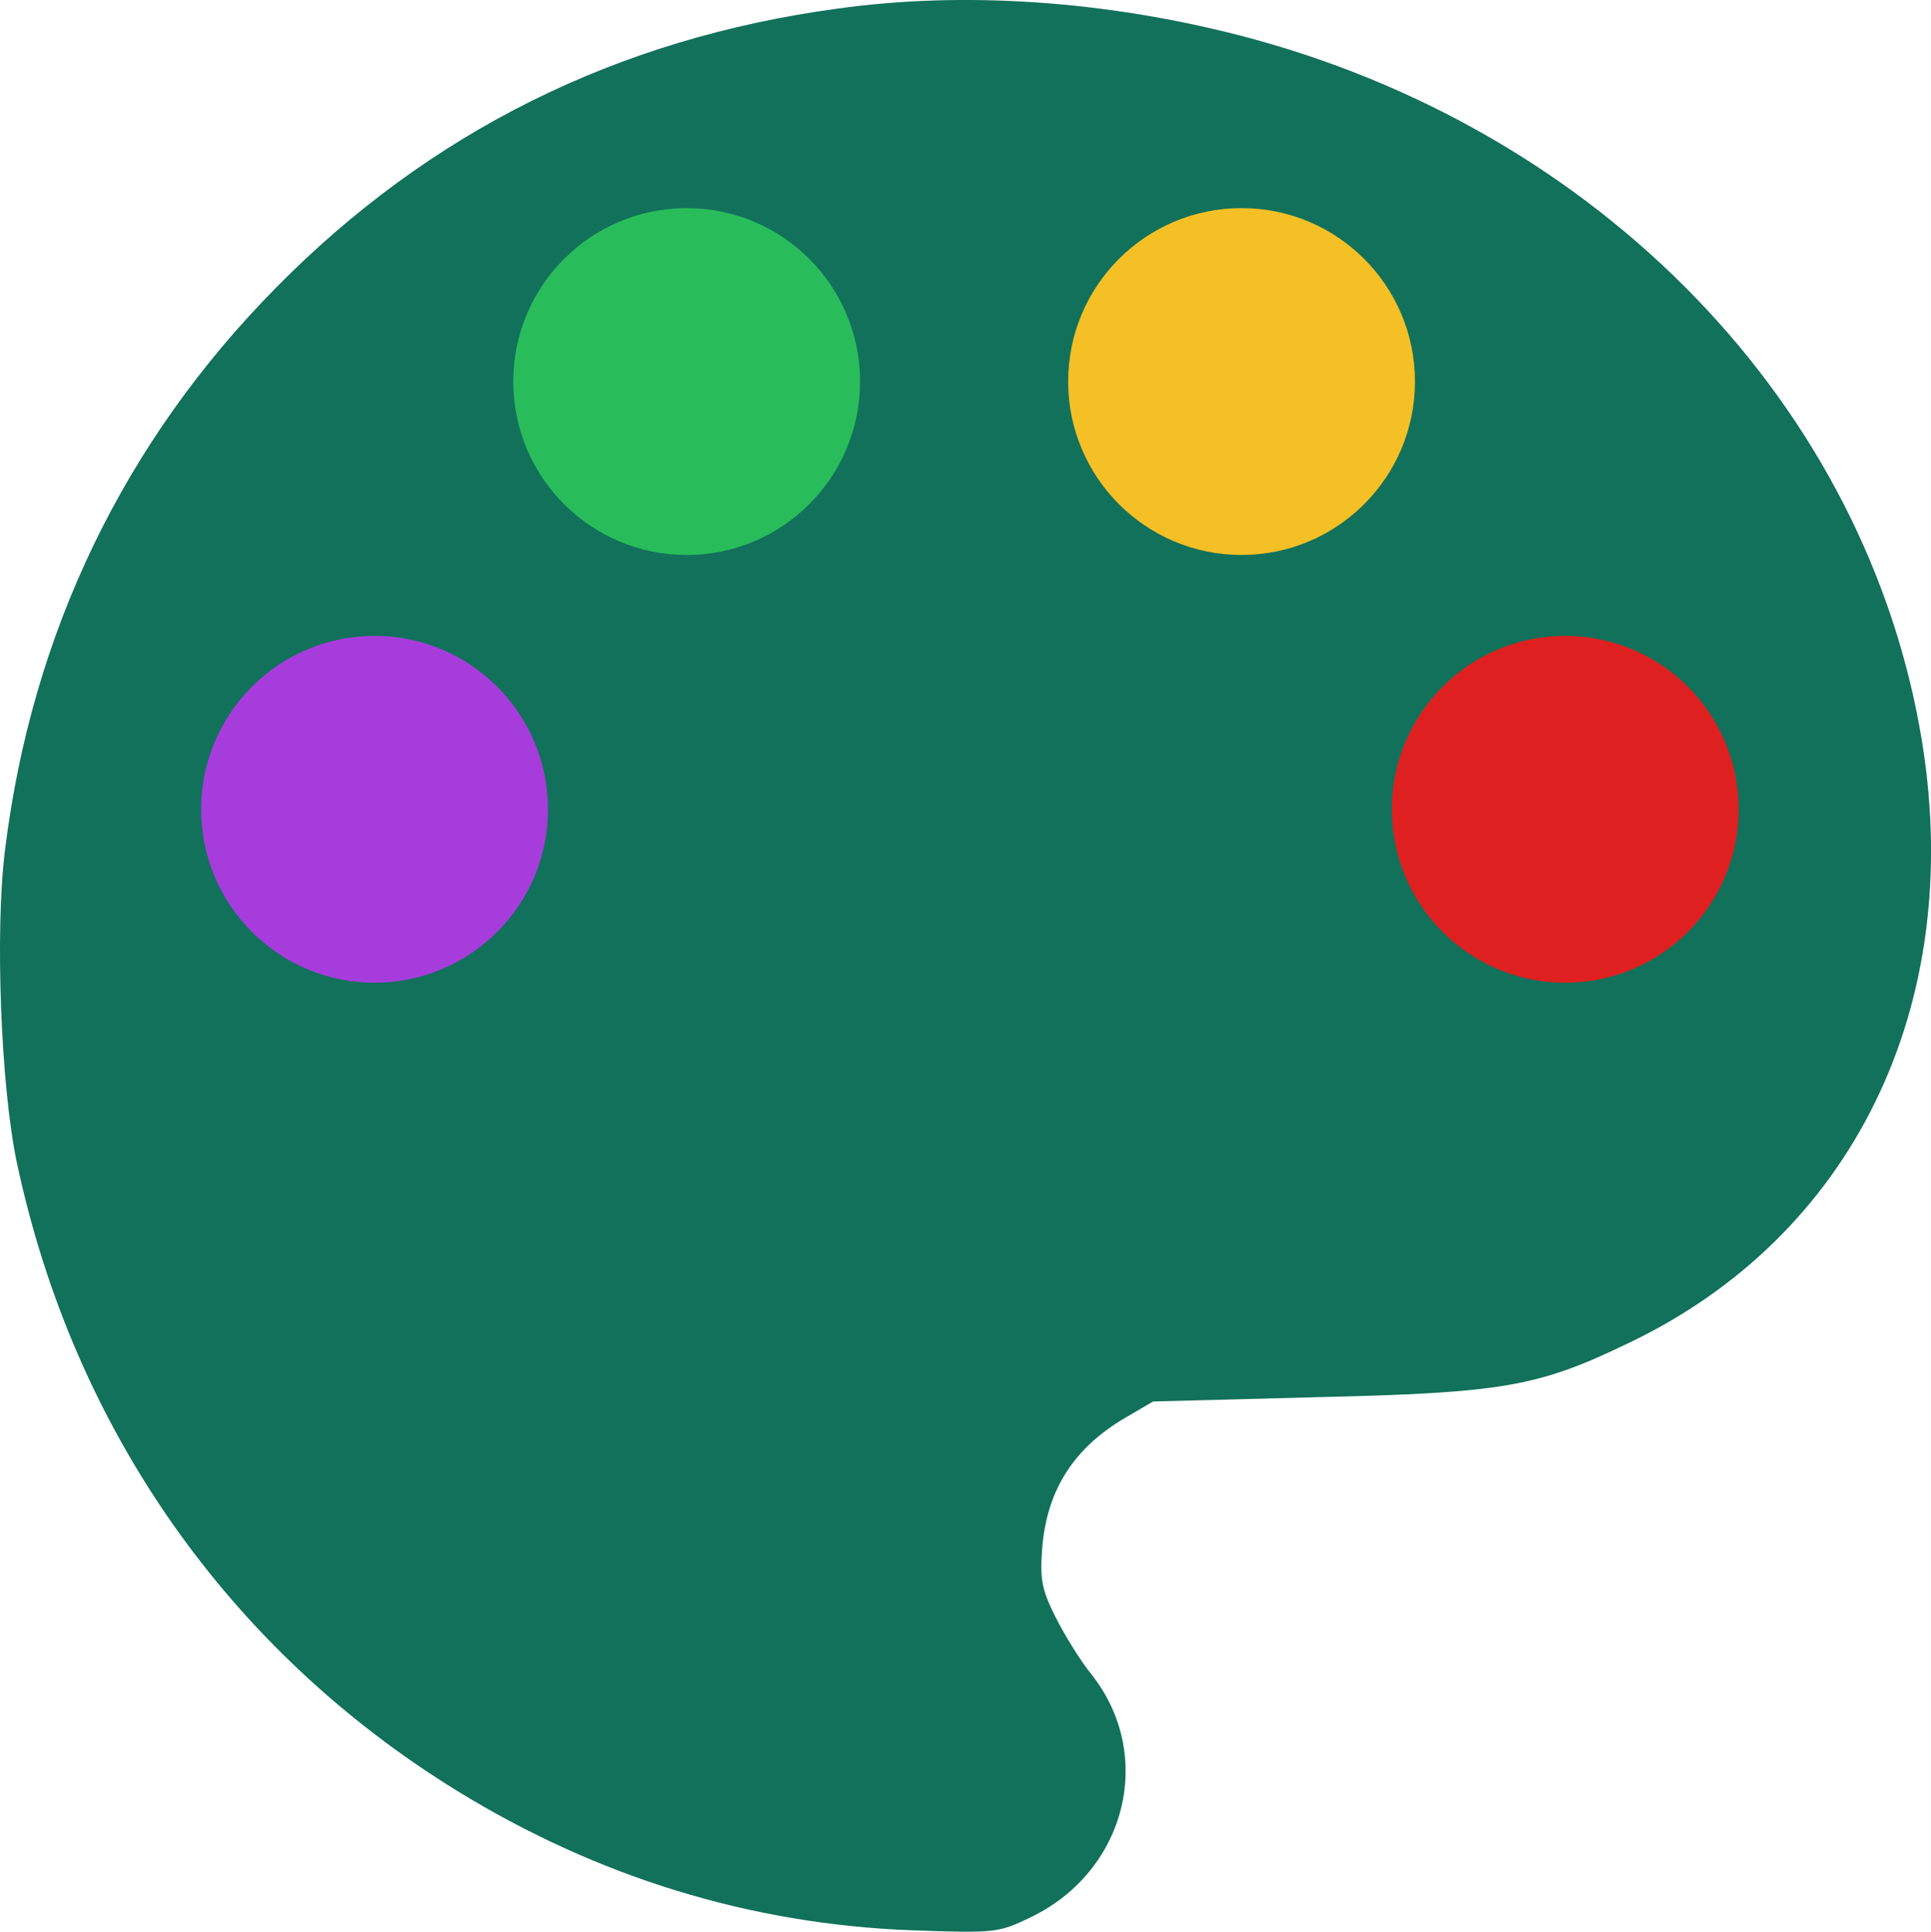 <?xml version="1.0" encoding="UTF-8"?><svg xmlns="http://www.w3.org/2000/svg" viewBox="0 0 167.04 167.09"><defs><style>.d{fill:#a73cdd;}.e{fill:#12715b;}.f{fill:#28bd5a;}.g{fill:#f4c025;}.h{fill:#df2020;}</style></defs><g id="a"/><g id="b"><g id="c"><path class="e" d="M72.49,.74C53.42,3.31,37.17,11.38,23.86,24.9,10.76,38.16,2.75,54.72,.44,73.48c-.89,6.97-.37,20.44,1,26.99,4.87,23.06,18.34,42.24,38.04,54.39,12.16,7.49,25.42,11.58,39.41,12.1,7.28,.26,7.49,.21,10.32-1.15,8.28-4.03,10.74-14.1,5.14-21.07-.89-1.1-2.25-3.3-3.04-4.87-1.21-2.41-1.36-3.3-1.15-6.03,.42-4.98,2.72-8.59,7.18-11.21l2.41-1.41,14.15-.37c16.04-.37,19.13-.89,26.93-4.66,19.39-9.22,29.08-29.03,25.47-51.83-4.66-29.19-27.88-53.24-59.11-61.31C95.55,.06,83.39-.78,72.49,.74Zm-8.02,18.66c2.72,.84,6.86,4.56,8.28,7.55,1.73,3.56,1.62,8.17-.31,11.74-2.67,4.93-6.92,7.55-12.26,7.55-7.6,0-13.73-6.13-13.73-13.68,.05-9.22,9.12-15.83,18.03-13.15Zm47.84,.63c5.14,2.36,8.38,7.65,8.02,13.1-.47,6.86-5.29,12.16-12.05,13.15-8.23,1.26-16.56-7.07-15.41-15.35,.68-4.87,4.61-9.8,9.12-11.42,3.09-1.1,7.34-.89,10.32,.52ZM37.91,57.23c10.69,4.93,10.9,19.65,.37,24.79-8.49,4.14-18.34-1.26-19.76-10.85-.84-5.82,3.83-12.94,9.48-14.67,2.99-.89,7.18-.58,9.9,.73Zm102.18,0c10.69,4.93,10.9,19.65,.37,24.79-13.83,6.76-26.46-11.16-15.56-22.11,4.09-4.03,10.01-5.14,15.2-2.67Z"/><circle class="d" cx="32.4" cy="70" r="15"/><circle class="f" cx="59.4" cy="33" r="15"/><circle class="g" cx="107.4" cy="33" r="15"/><circle class="h" cx="135.4" cy="70" r="15"/></g></g></svg>